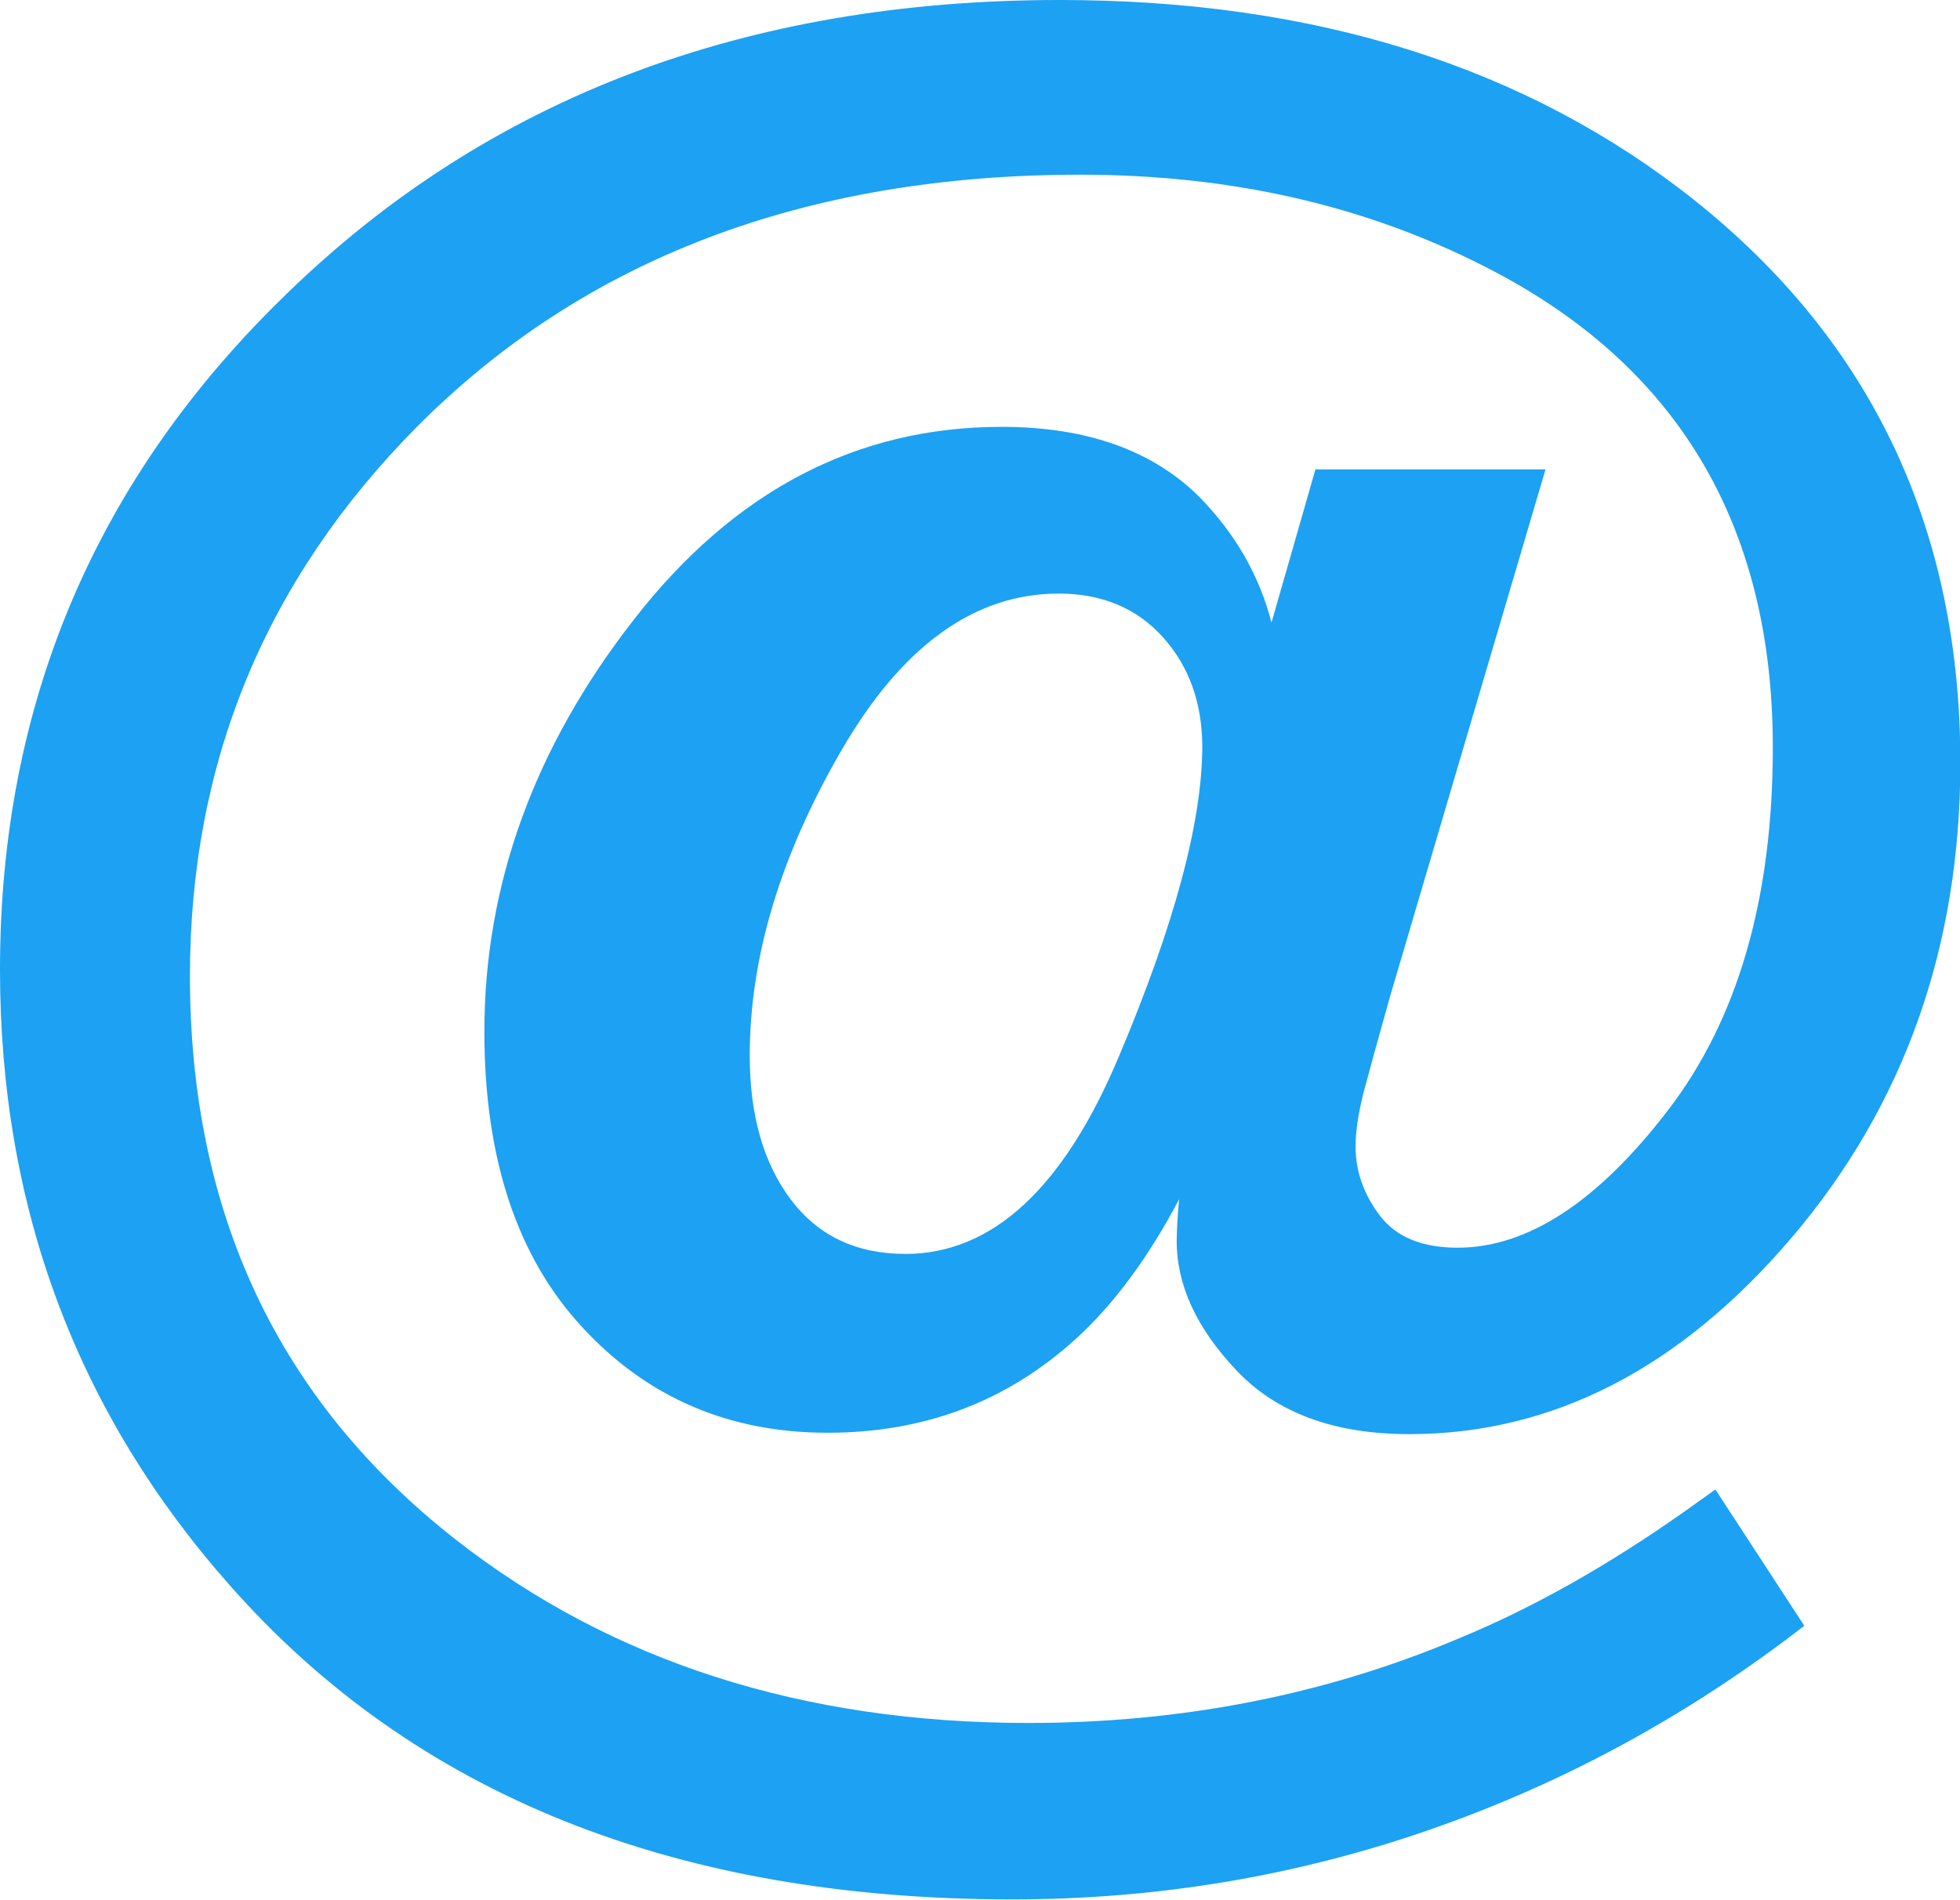 <?xml version="1.0" encoding="utf-8"?>
<!-- Generator: Adobe Illustrator 19.1.0, SVG Export Plug-In . SVG Version: 6.00 Build 0)  -->
<svg version="1.1" id="Layer_1" xmlns="http://www.w3.org/2000/svg" xmlns:xlink="http://www.w3.org/1999/xlink" x="0px" y="0px"
	 viewBox="0 0 566.5 549.3" style="enable-background:new 0 0 566.5 549.3;" xml:space="preserve">
<style type="text/css">
	.st0{fill:none;stroke:#96E3FF;stroke-width:30;stroke-linecap:round;stroke-linejoin:round;stroke-miterlimit:10;}
	.st1{fill:#96E3FF;}
	.st2{fill:#1CA1F2;}
	.st3{fill:#FFFFFF;}
	.st4{fill:#005ED1;}
	.st5{fill:#1DA1F2;}
	.st6{fill:#005FD1;}
	.st7{fill:#2259A2;}
	.st8{fill:none;stroke:#1DA1F2;stroke-width:6.234;stroke-miterlimit:10;}
	.st9{fill:#48BA81;}
	.st10{fill:#70C9F7;}
	.st11{fill:none;stroke:#1DA1F2;stroke-width:14;stroke-linejoin:round;stroke-miterlimit:10;}
	.st12{fill:none;stroke:#005FD1;stroke-width:14;stroke-linejoin:round;stroke-miterlimit:10;}
	.st13{fill:#292F33;}
	.st14{opacity:0.25;}
	.st15{fill:#97E3FF;}
	.st16{opacity:0.5;}
	.st17{fill:none;stroke:#005FD1;stroke-width:30;stroke-linecap:round;stroke-linejoin:round;stroke-miterlimit:10;}
	.st18{fill:none;stroke:#FFFFFF;stroke-width:13;stroke-linejoin:round;stroke-miterlimit:10;}
	.st19{fill:none;stroke:#1DA1F2;stroke-width:30;stroke-linejoin:round;stroke-miterlimit:10;}
	.st20{fill:none;stroke:#6ABCF2;stroke-width:18.777;stroke-miterlimit:10;}
	.st21{fill:#EAEAEA;stroke:#6ABCF2;stroke-width:18.777;stroke-miterlimit:10;}
	.st22{fill:none;stroke:#FFFFFF;stroke-width:10;stroke-linecap:round;stroke-linejoin:round;stroke-miterlimit:10;}
	.st23{fill:#005ED1;stroke:#1CA1F2;stroke-width:14;stroke-miterlimit:10;}
	.st24{fill:none;}
	.st25{fill:none;stroke:#005ED1;stroke-width:14;stroke-linecap:round;stroke-miterlimit:10;}
	.st26{fill:#F5F8FA;}
	.st27{fill:#1DA1F2;stroke:#1CA1F2;stroke-width:14;stroke-linejoin:round;stroke-miterlimit:10;}
	.st28{fill:none;stroke:#2BCC86;stroke-width:14;stroke-miterlimit:10;}
	.st29{fill:none;stroke:#96E3FF;stroke-width:14;stroke-miterlimit:10;}
	.st30{fill:none;stroke:#1DA1F2;stroke-width:13.703;stroke-miterlimit:10;}
	.st31{fill:none;stroke:#2057A3;stroke-width:10.604;stroke-miterlimit:10;}
	.st32{fill:#2057A3;}
	.st33{fill:none;stroke:#005ED1;stroke-width:14;stroke-linejoin:round;stroke-miterlimit:10;}
	.st34{fill:#71C9F8;}
	.st35{clip-path:url(#SVGID_2_);fill:#005ED1;}
	.st36{clip-path:url(#SVGID_2_);}
	.st37{fill:none;stroke:#1CA1F2;stroke-width:14;stroke-miterlimit:10;}
	.st38{fill:#1CA1F2;stroke:#96E3FF;stroke-width:7;stroke-miterlimit:10;}
	.st39{fill:none;stroke:#1DA1F2;stroke-width:13.742;stroke-miterlimit:10;}
	.st40{fill:none;stroke:#FFFFFF;stroke-width:14;stroke-miterlimit:10;}
	.st41{fill:none;stroke:#1DA1F2;stroke-width:14;stroke-miterlimit:10;}
	.st42{fill:none;stroke:#005ED1;stroke-width:25;stroke-linecap:square;stroke-miterlimit:10;}
	.st43{clip-path:url(#SVGID_4_);}
	.st44{clip-path:url(#SVGID_4_);fill:#005ED1;}
	.st45{clip-path:url(#SVGID_6_);}
	.st46{clip-path:url(#SVGID_6_);fill:#005ED1;}
</style>
<g>
	<path class="st5" d="M168.3,383.7c-18.9-20.4-28.3-48.9-28.3-85.5c0-42.4,14.4-82.2,43.3-119.2c28.8-37,64.2-55.6,106.2-55.6
		c24.6,0,43.7,6.8,57.3,20.4c10.3,10.6,17.2,22.6,20.7,36.2l12.7-44.3h66.5l-45,152.6c-3.5,12.4-6,21.6-7.6,27.6
		c-1.5,6-2.3,11.2-2.3,15.6c0,7,2.3,13.7,7,19.9c4.7,6.2,12.2,9.3,22.5,9.3c20.2,0,40.4-13.2,60.7-39.6
		c20.3-26.4,30.4-61.4,30.4-105c0-64.5-27.7-110.8-83-138.9c-34.7-17.8-73.7-26.7-117.1-26.7c-79.7,0-143.7,24.4-192,73.1
		c-43.6,44.1-65.4,96.9-65.4,158.6c0,68.5,25.6,122.7,76.7,162.8c45.2,35.4,100.5,53.1,165.6,53.1c44.5,0,86.2-8.2,124.8-24.6
		c21.1-8.7,42.9-21,65.4-36.9l8.4-6l25.7,39.4c-33.3,25.8-69.3,45.4-108.1,58.9c-38.8,13.5-79.1,20.2-120.8,20.2
		c-97.3,0-172.7-30.2-226.1-90.7C22.2,408.4,0,349,0,280.3c0-76.9,27.7-142.1,83-195.5C141.1,28.3,215.6,0,306.3,0
		c73.8,0,135,19.3,183.6,58c51.1,40.8,76.7,94.9,76.7,162.5c0,53.2-16.2,98.9-48.5,137c-32.4,38.1-69.3,57.1-110.8,57.1
		c-21.6,0-38.2-6.1-49.8-18.3c-11.6-12.2-17.4-24.7-17.4-37.6c0-1.6,0.1-3.5,0.2-5.5c0.1-2,0.3-4.2,0.5-6.5
		c-8.9,16.9-18.9,30.4-29.9,40.4c-19.9,18.1-43.8,27.1-71.7,27.1C210.8,414.2,187.1,404.1,168.3,383.7z M336.2,184.3
		c-7.5-8.4-17.6-12.7-30.2-12.7c-24.4,0-45.4,15.2-62.9,45.5c-17.6,30.4-26.4,59.7-26.4,88.1c0,17.1,3.9,30.9,11.8,41.5
		c7.9,10.5,18.9,15.8,33.2,15.8c25.1,0,45.7-19,61.7-57.1c16.1-38.1,24.1-68,24.1-89.8C347.4,203.1,343.7,192.7,336.2,184.3z"/>
</g>
</svg>
